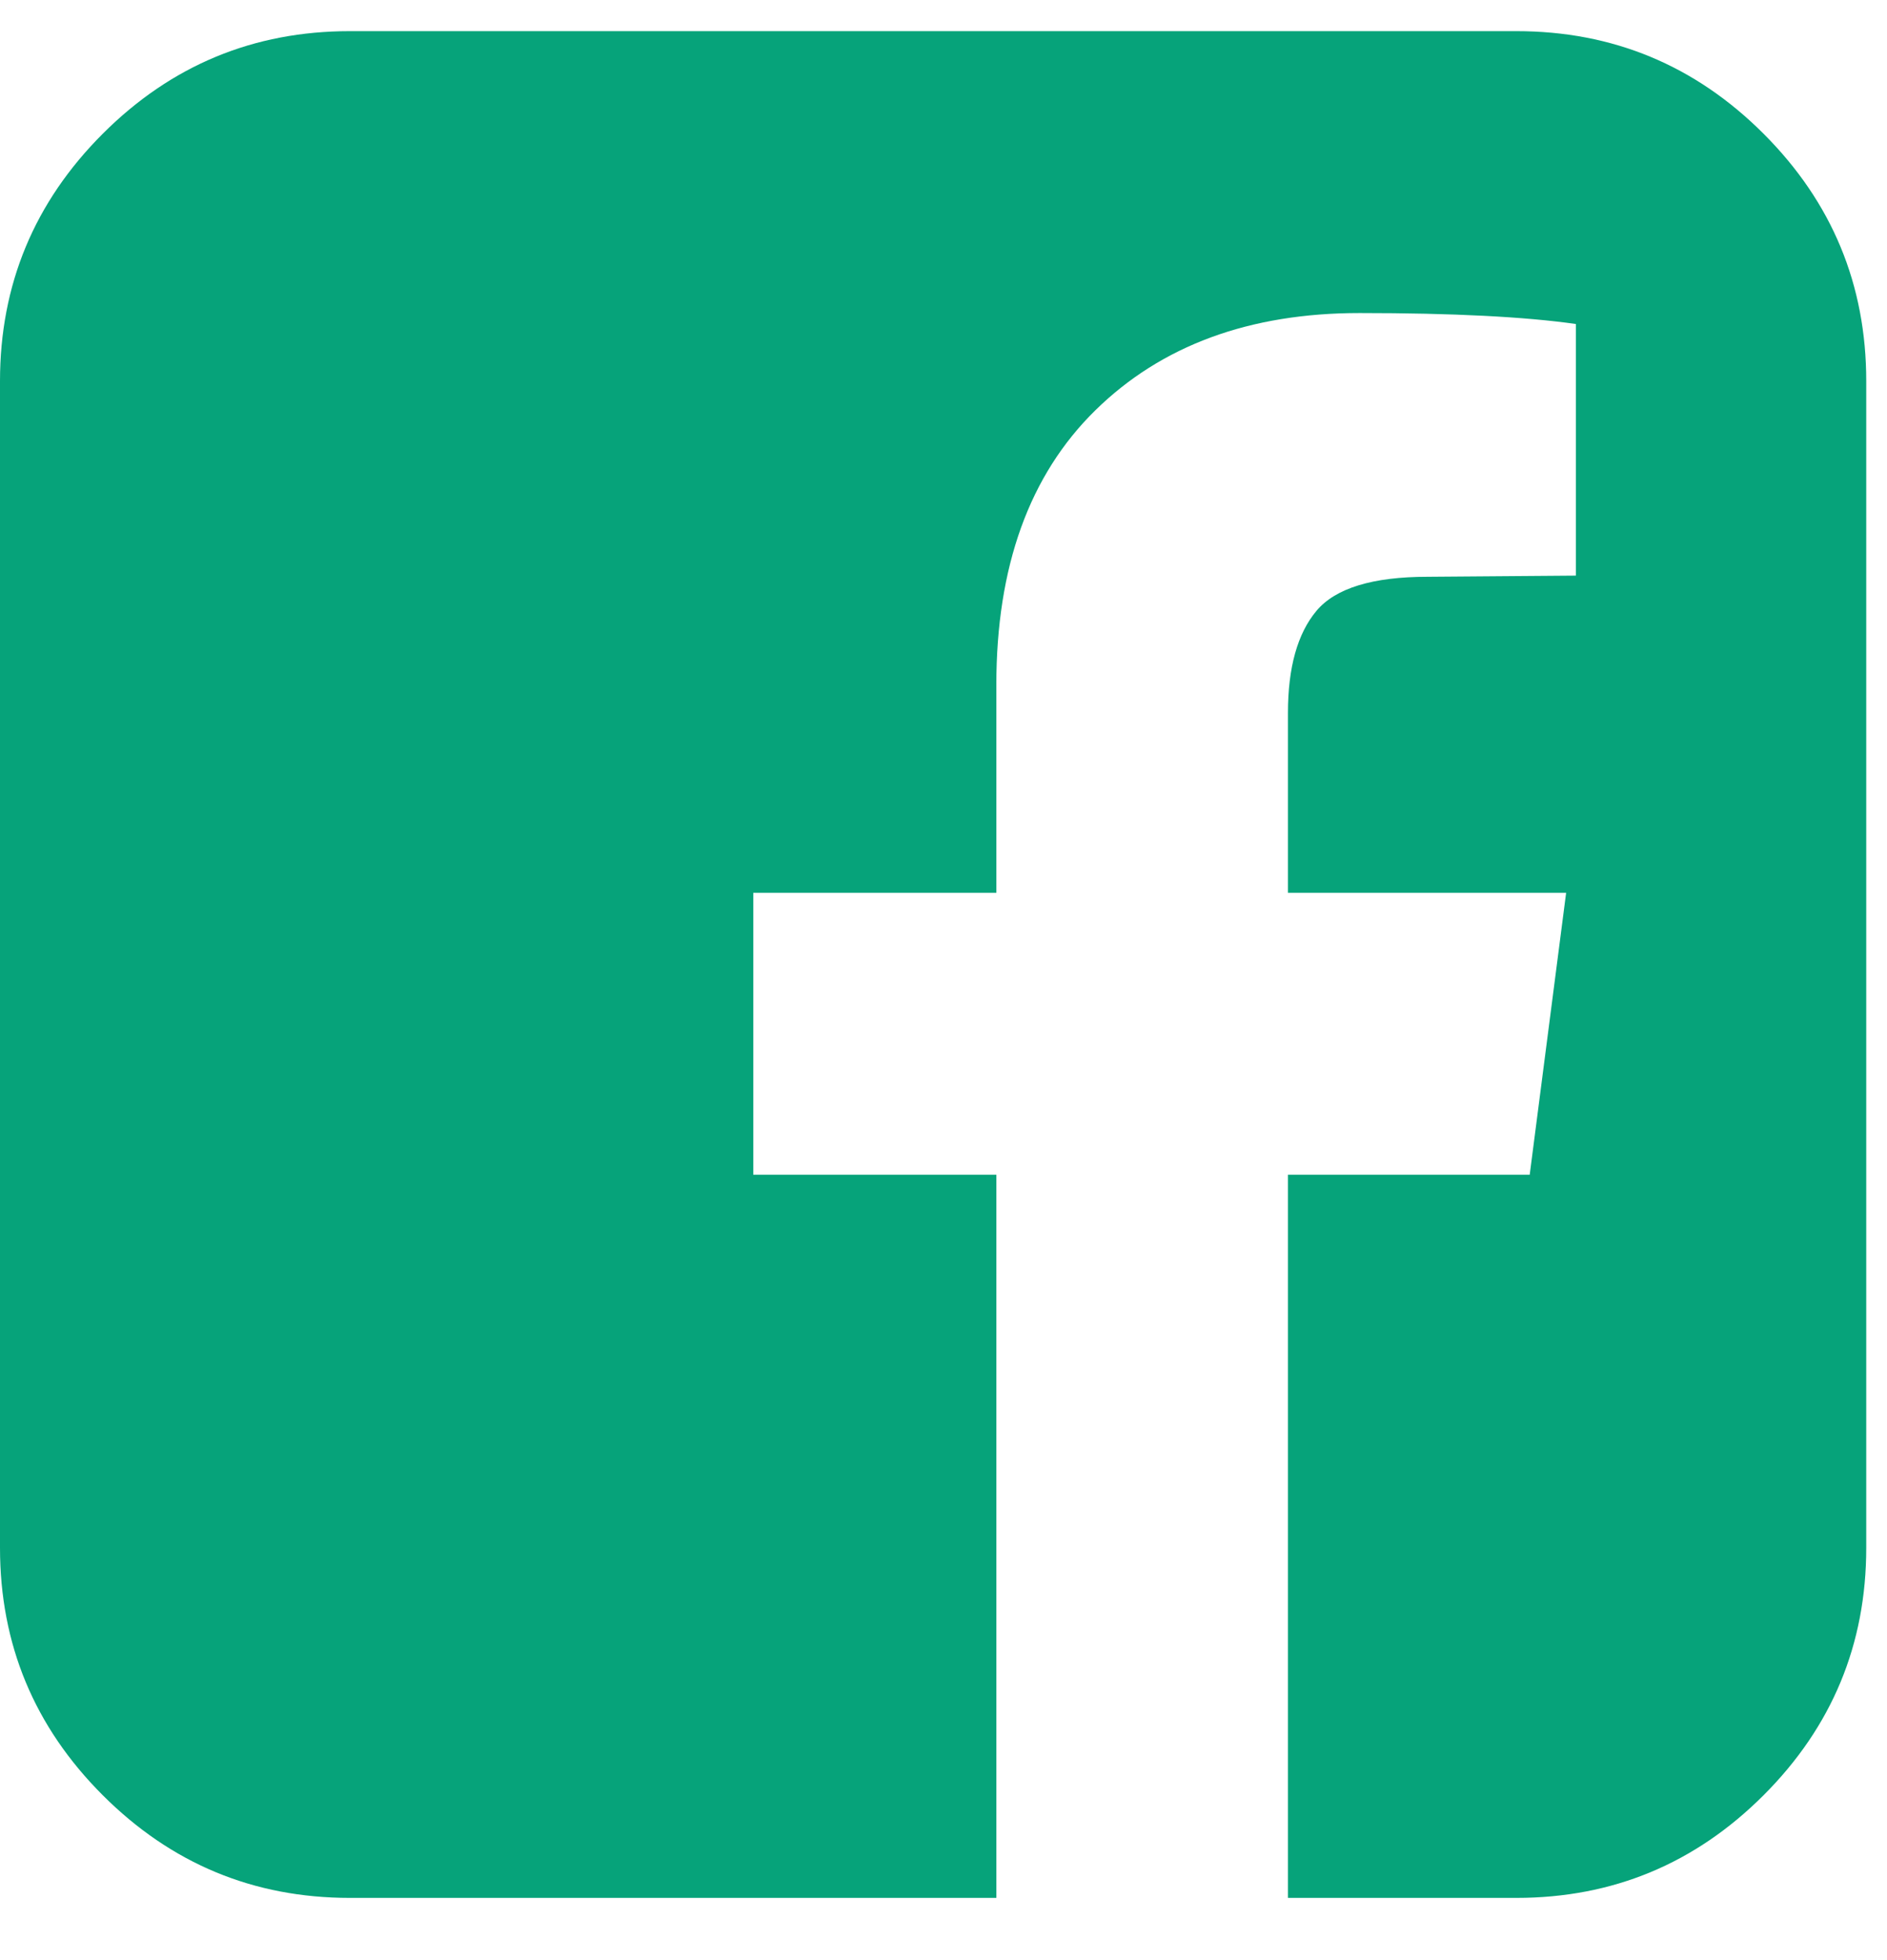 <svg xmlns="http://www.w3.org/2000/svg" width="26" height="27" viewBox="0 0 26 27">
  <path fill="#06A37A" fill-rule="evenodd" d="M174.893,2.429 C176.221,2.429 177.357,2.9 178.3,3.843 C179.243,4.786 179.714,5.922 179.714,7.25 L179.714,23.321 C179.714,24.65 179.243,25.785 178.3,26.728 C177.357,27.671 176.221,28.143 174.893,28.143 L171.746,28.143 L171.746,18.182 L175.077,18.182 L175.579,14.298 L171.746,14.298 L171.746,11.82 C171.746,11.195 171.877,10.727 172.139,10.414 C172.401,10.102 172.912,9.945 173.671,9.945 L175.713,9.929 L175.713,6.463 C175.01,6.363 174.017,6.312 172.733,6.312 C171.215,6.312 170.002,6.759 169.092,7.652 C168.182,8.545 167.728,9.806 167.728,11.435 L167.728,14.298 L164.379,14.298 L164.379,18.182 L167.728,18.182 L167.728,28.143 L158.821,28.143 C157.493,28.143 156.358,27.671 155.415,26.728 C154.472,25.785 154,24.65 154,23.321 L154,7.25 C154,5.922 154.472,4.786 155.415,3.843 C156.358,2.9 157.493,2.429 158.821,2.429 L174.893,2.429 Z" transform="translate(-154 -2)"/>
</svg>
